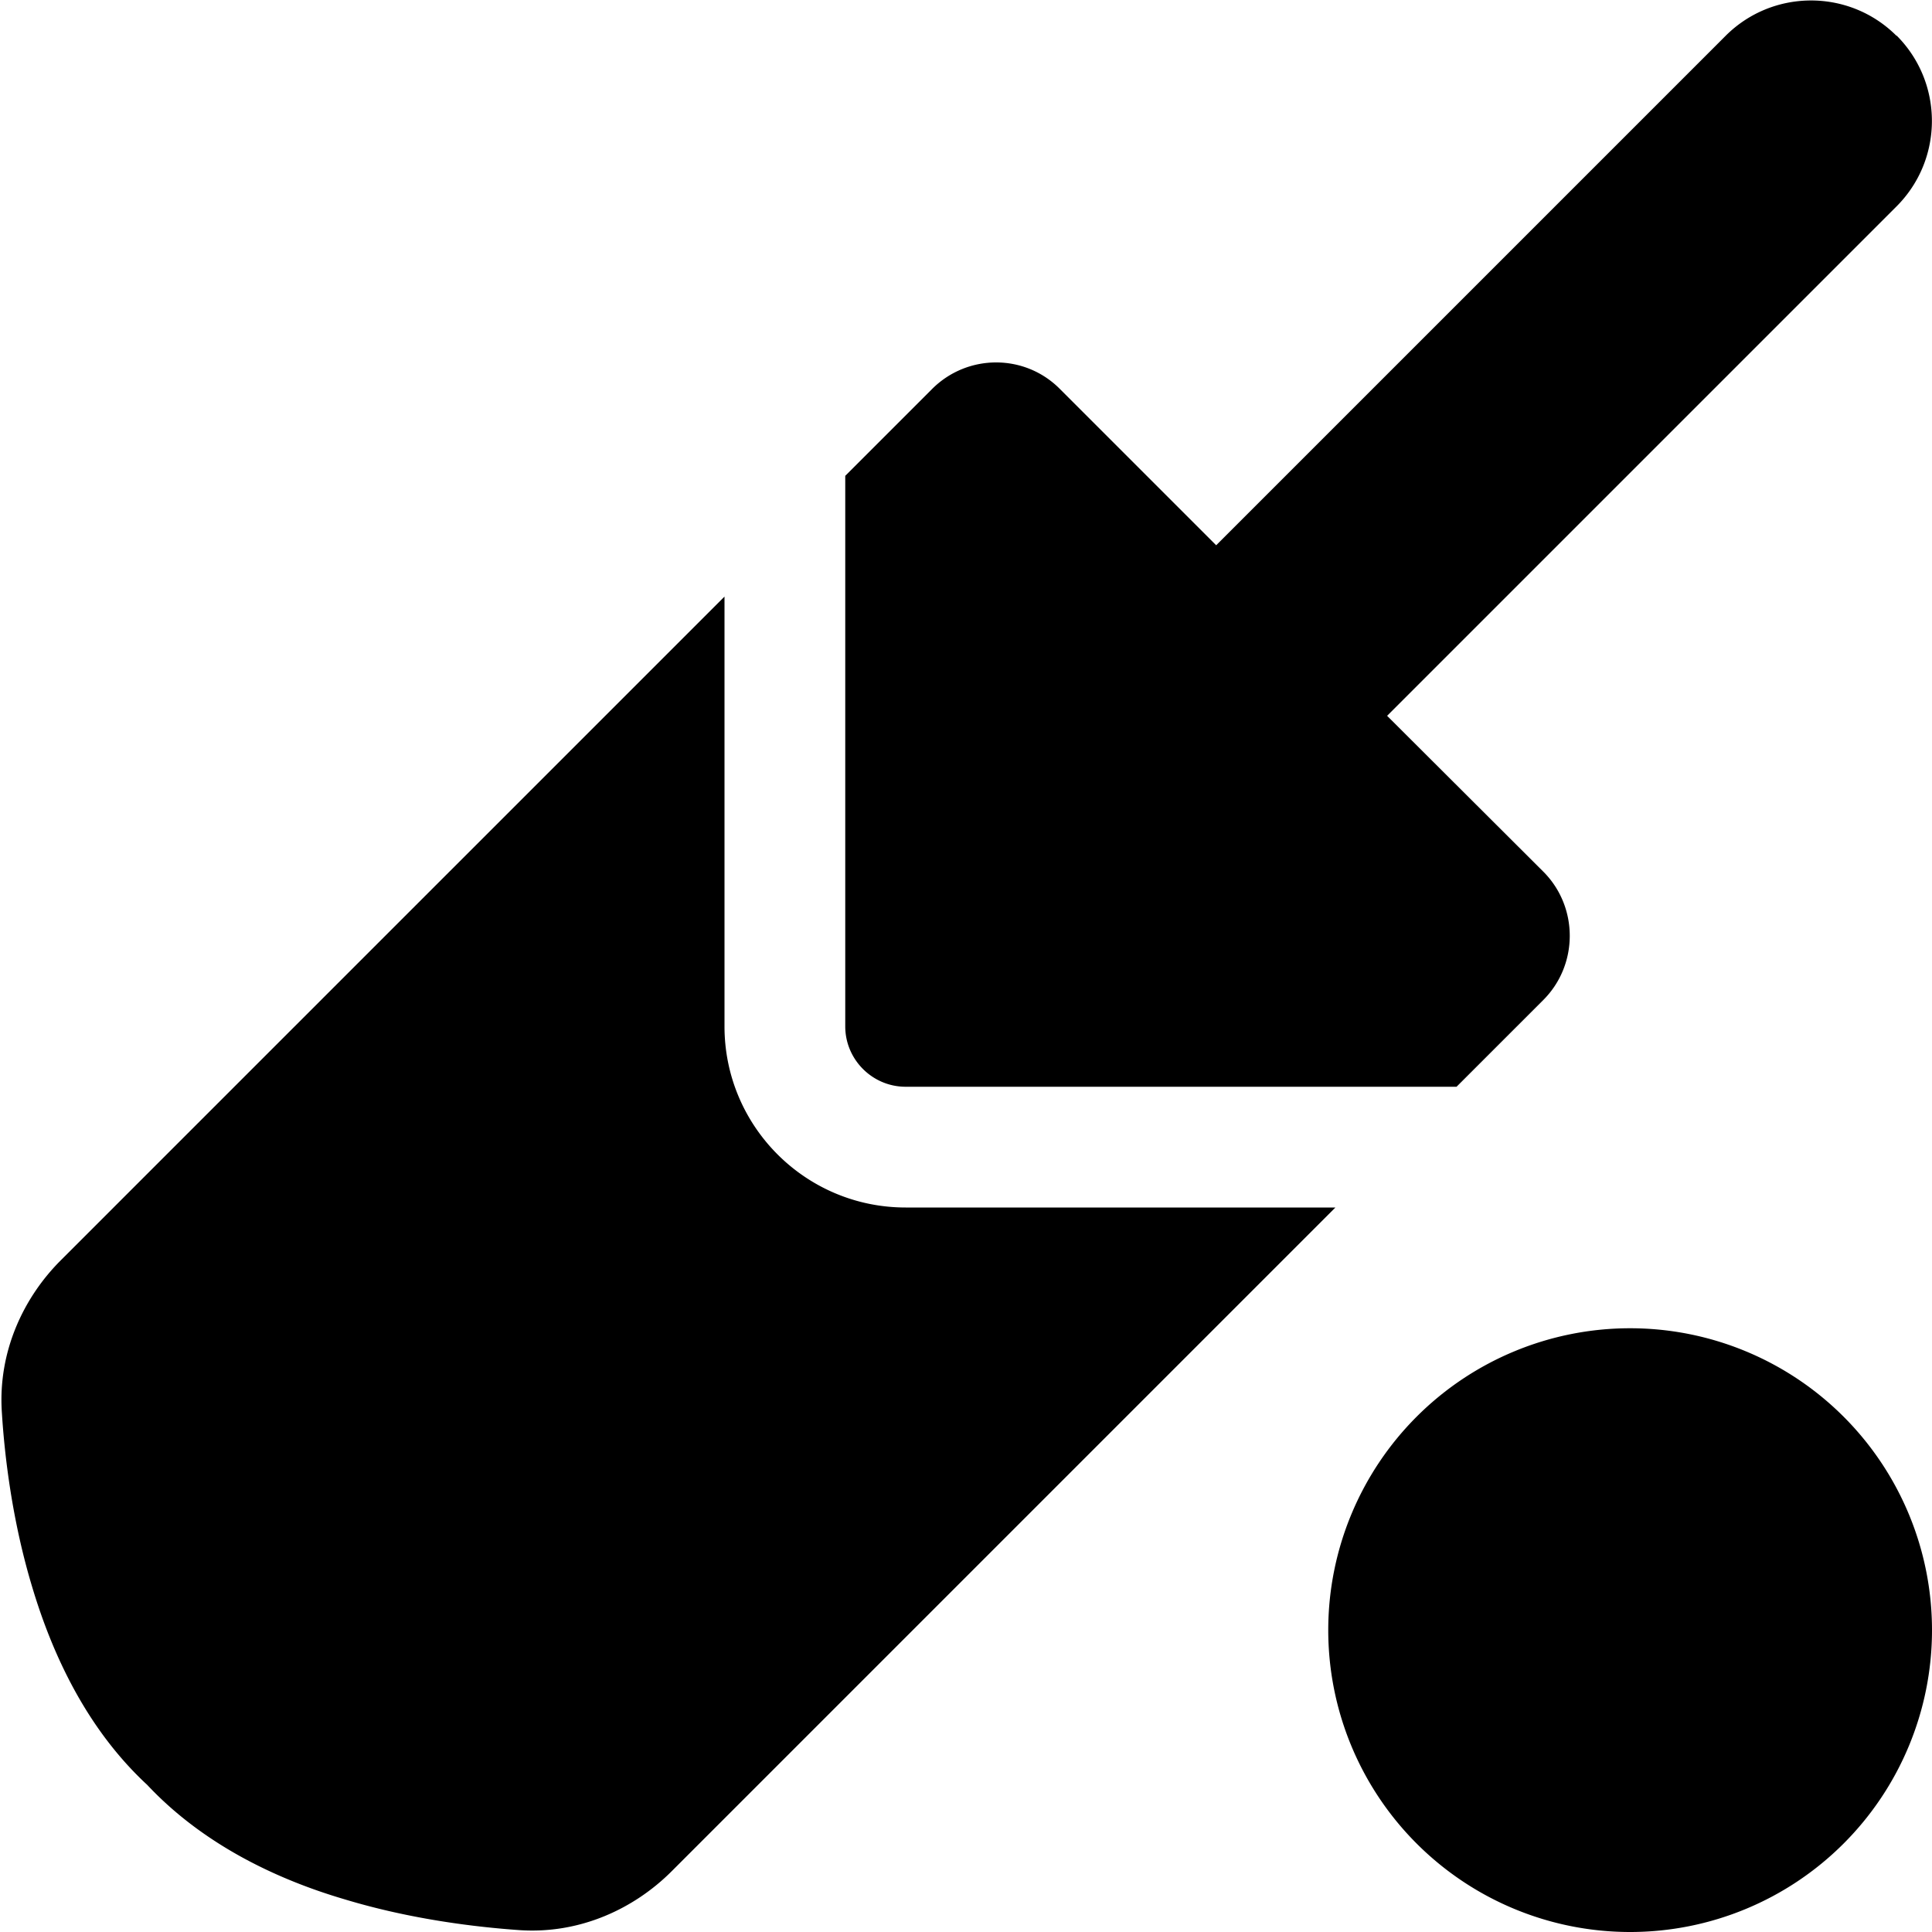 <svg xmlns="http://www.w3.org/2000/svg" viewBox="0 0 512 512"><!--! Font Awesome Pro 6.4.0 by @fontawesome - https://fontawesome.com License - https://fontawesome.com/license (Commercial License) Copyright 2023 Fonticons, Inc. --><path d="M502.6 9.4c12.5 12.5 12.5 32.8 0 45.3l-135 135L409 231c4.5 4.5 7 10.6 7 17s-2.5 12.5-7 17l-23 23H240c-8.8 0-16-7.2-16-16V126.1l23-23c9.4-9.4 24.6-9.4 33.9 0l41.4 41.4 135-135c12.5-12.5 32.8-12.5 45.3 0zM352 432a80 80 0 1 1 160 0 80 80 0 1 1 -160 0zM16.1 334L192 158.1V272c0 26.5 21.5 48 48 48H353.9L178 495.9c-10 10-24.4 16.7-40.4 15.6c-11.3-.8-28.6-2.8-46.4-8.2C73.9 498.2 54.1 489.1 39 473c-16.2-15-25.2-34.9-30.4-52.2C3.2 403 1.2 385.7 .5 374.4C-.6 358.4 6.1 344 16.1 334z"/></svg>
